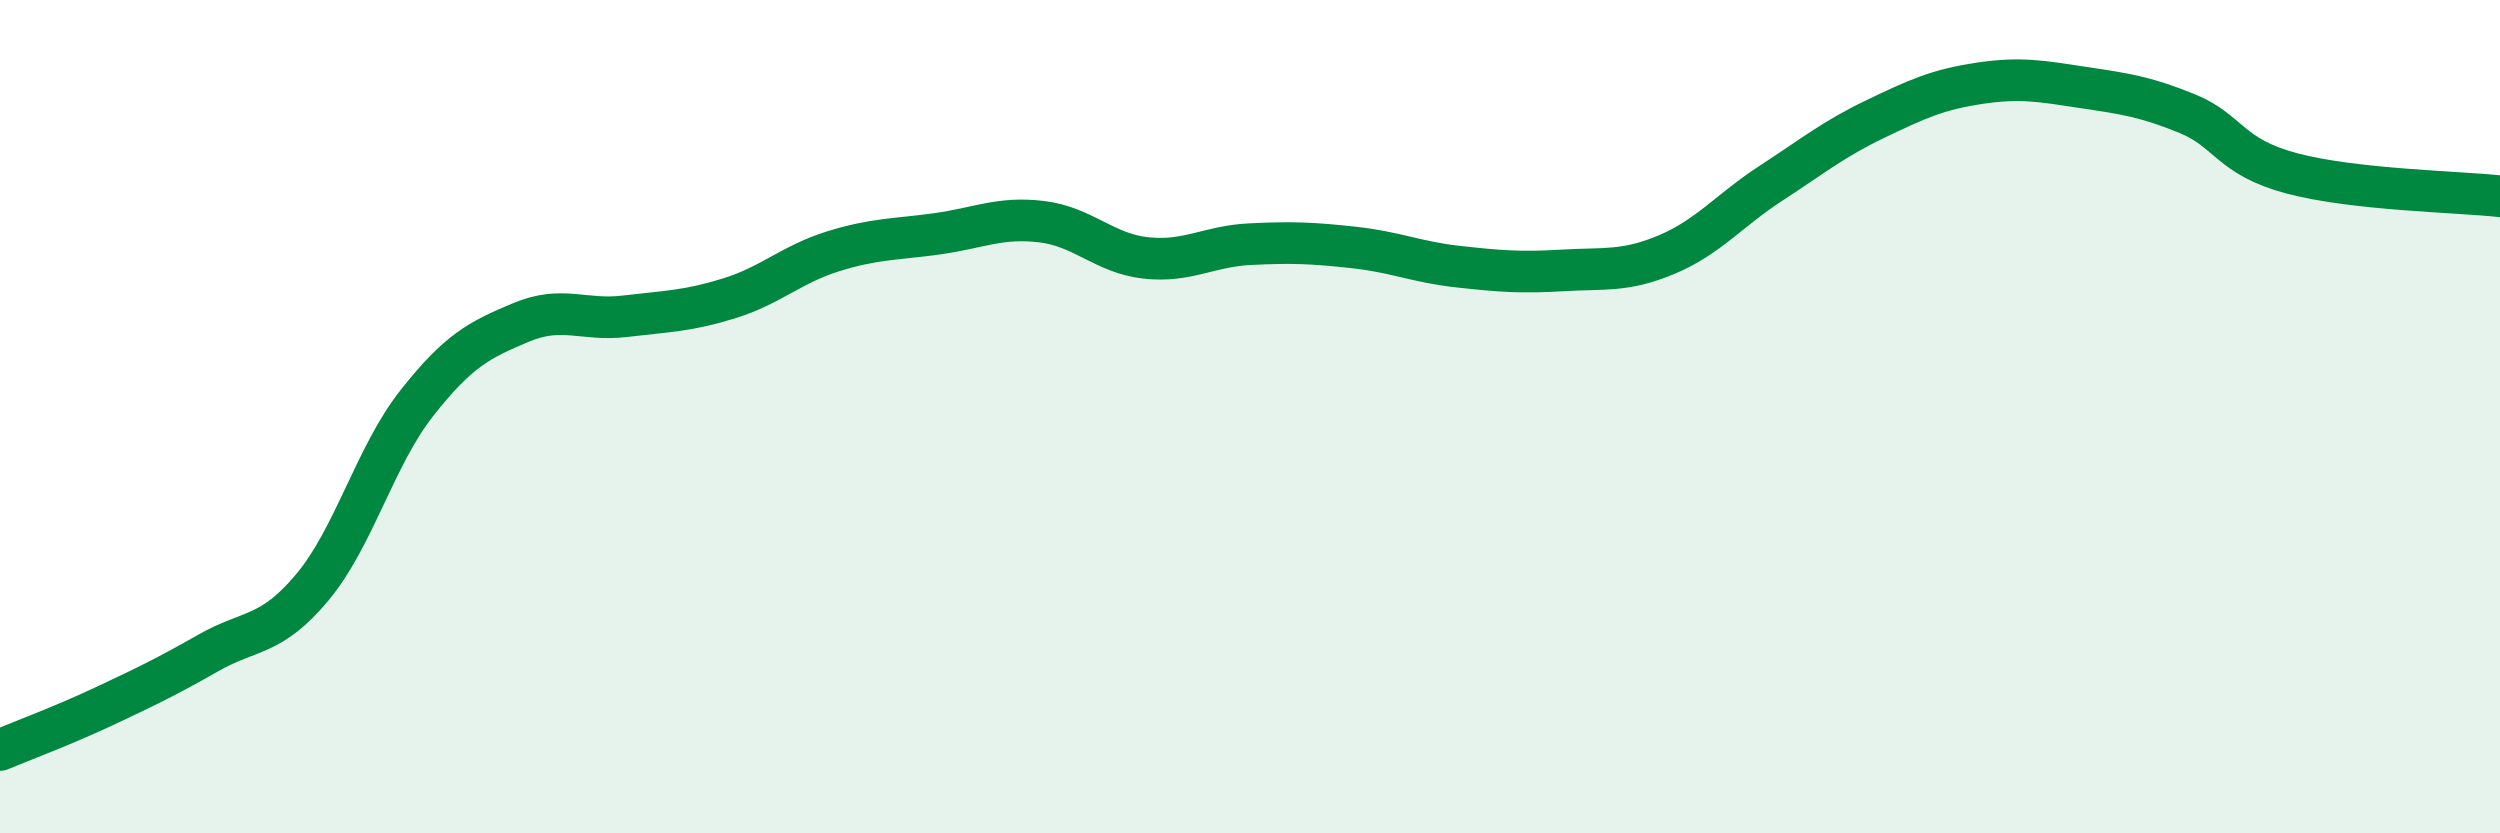 
    <svg width="60" height="20" viewBox="0 0 60 20" xmlns="http://www.w3.org/2000/svg">
      <path
        d="M 0,18 C 0.5,17.79 1.5,17.42 2.5,16.95 C 3.5,16.48 4,16.24 5,15.67 C 6,15.1 6.5,15.29 7.5,14.09 C 8.5,12.89 9,10.95 10,9.68 C 11,8.41 11.5,8.16 12.5,7.74 C 13.5,7.32 14,7.71 15,7.59 C 16,7.47 16.5,7.47 17.5,7.16 C 18.5,6.85 19,6.34 20,6.03 C 21,5.72 21.5,5.75 22.5,5.61 C 23.5,5.47 24,5.2 25,5.32 C 26,5.44 26.5,6.08 27.5,6.19 C 28.5,6.3 29,5.91 30,5.86 C 31,5.81 31.5,5.83 32.5,5.94 C 33.5,6.05 34,6.29 35,6.4 C 36,6.51 36.5,6.55 37.5,6.49 C 38.5,6.43 39,6.53 40,6.11 C 41,5.69 41.5,5.05 42.5,4.4 C 43.5,3.75 44,3.34 45,2.86 C 46,2.38 46.5,2.15 47.5,2 C 48.5,1.85 49,1.95 50,2.1 C 51,2.25 51.5,2.32 52.5,2.73 C 53.5,3.14 53.5,3.76 55,4.16 C 56.5,4.56 59,4.6 60,4.71L60 20L0 20Z"
        fill="#008740"
        opacity="0.1"
        stroke-linecap="round"
        stroke-linejoin="round"
      />
      <path
        d="M 0,18 C 0.5,17.79 1.5,17.42 2.5,16.95 C 3.5,16.48 4,16.24 5,15.67 C 6,15.1 6.5,15.29 7.5,14.09 C 8.5,12.89 9,10.95 10,9.68 C 11,8.41 11.5,8.16 12.5,7.74 C 13.5,7.32 14,7.71 15,7.59 C 16,7.47 16.5,7.47 17.5,7.16 C 18.5,6.85 19,6.34 20,6.03 C 21,5.72 21.5,5.75 22.5,5.61 C 23.5,5.47 24,5.2 25,5.32 C 26,5.44 26.5,6.08 27.5,6.19 C 28.5,6.3 29,5.91 30,5.86 C 31,5.81 31.5,5.83 32.5,5.94 C 33.5,6.05 34,6.29 35,6.4 C 36,6.51 36.5,6.55 37.5,6.49 C 38.5,6.43 39,6.53 40,6.11 C 41,5.69 41.5,5.05 42.5,4.4 C 43.5,3.75 44,3.34 45,2.86 C 46,2.38 46.5,2.15 47.5,2 C 48.5,1.85 49,1.95 50,2.1 C 51,2.25 51.5,2.32 52.5,2.73 C 53.5,3.14 53.5,3.76 55,4.16 C 56.5,4.56 59,4.6 60,4.71"
        stroke="#008740"
        stroke-width="1"
        fill="none"
        stroke-linecap="round"
        stroke-linejoin="round"
      />
    </svg>
  